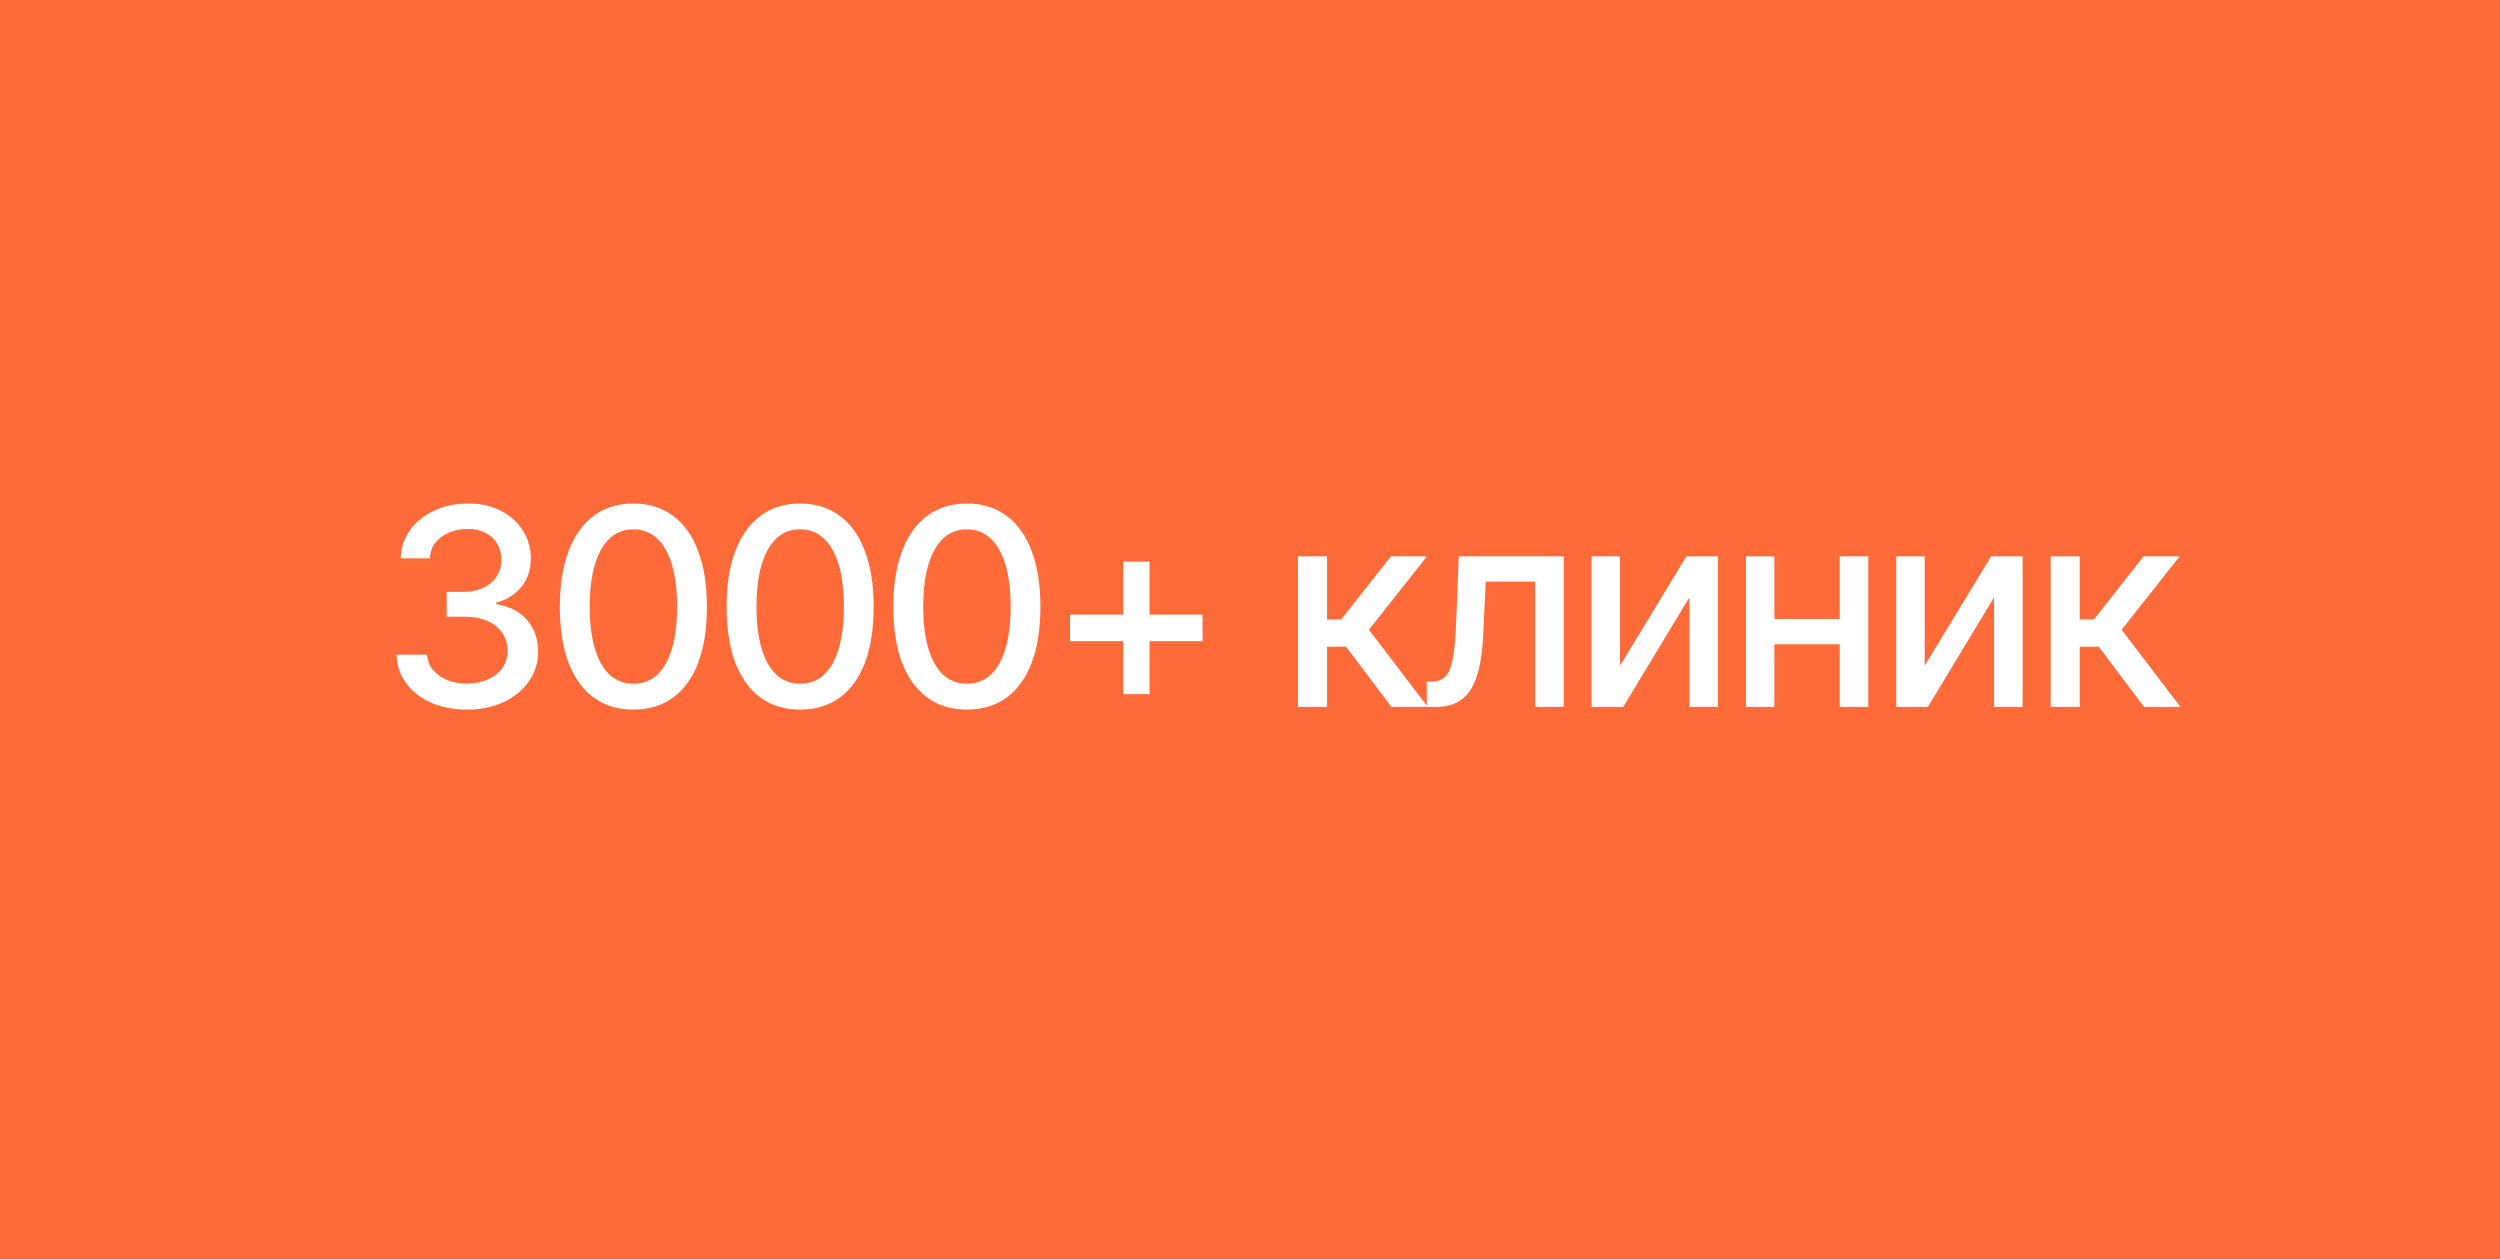 <?xml version="1.0" encoding="UTF-8"?> <svg xmlns="http://www.w3.org/2000/svg" width="145" height="73" viewBox="0 0 145 73" fill="none"><rect x="0" y="0" width="145" height="73" fill="#333333" stroke="none"/><g clip-path="url(#clip0_3351_2153)"><rect width="145" height="73" fill="#FF6A39"></rect><path d="M27.102 41.156C26.315 41.156 25.617 41.023 25.008 40.758C24.398 40.487 23.917 40.112 23.562 39.633C23.208 39.154 23.021 38.599 23 37.969H24.766C24.792 38.312 24.909 38.609 25.117 38.859C25.326 39.109 25.599 39.305 25.938 39.445C26.281 39.581 26.664 39.648 27.086 39.648C27.544 39.648 27.951 39.568 28.305 39.406C28.659 39.245 28.935 39.023 29.133 38.742C29.336 38.456 29.438 38.125 29.438 37.75C29.438 37.359 29.338 37.016 29.141 36.719C28.943 36.417 28.654 36.182 28.273 36.016C27.893 35.849 27.435 35.766 26.898 35.766H25.906V34.328H26.898C27.326 34.328 27.703 34.25 28.031 34.094C28.359 33.938 28.615 33.721 28.797 33.445C28.984 33.169 29.078 32.844 29.078 32.469C29.078 32.109 28.997 31.797 28.836 31.531C28.674 31.26 28.448 31.052 28.156 30.906C27.865 30.755 27.521 30.68 27.125 30.68C26.745 30.68 26.391 30.747 26.062 30.883C25.734 31.018 25.466 31.213 25.258 31.469C25.055 31.719 24.948 32.023 24.938 32.383H23.242C23.258 31.753 23.44 31.201 23.789 30.727C24.143 30.247 24.612 29.875 25.195 29.609C25.784 29.338 26.435 29.203 27.148 29.203C27.893 29.203 28.537 29.349 29.078 29.641C29.625 29.927 30.047 30.312 30.344 30.797C30.641 31.276 30.789 31.799 30.789 32.367C30.789 33.029 30.607 33.586 30.242 34.039C29.878 34.487 29.391 34.792 28.781 34.953V35.039C29.552 35.159 30.148 35.466 30.57 35.961C30.997 36.456 31.211 37.07 31.211 37.805C31.211 38.445 31.031 39.018 30.672 39.523C30.318 40.029 29.831 40.427 29.211 40.719C28.596 41.01 27.893 41.156 27.102 41.156ZM36.734 41.156C35.839 41.156 35.07 40.922 34.43 40.453C33.794 39.984 33.307 39.307 32.969 38.422C32.635 37.531 32.469 36.453 32.469 35.188C32.469 33.927 32.638 32.852 32.977 31.961C33.315 31.065 33.802 30.383 34.438 29.914C35.078 29.44 35.844 29.203 36.734 29.203C37.63 29.203 38.396 29.44 39.031 29.914C39.672 30.383 40.159 31.065 40.492 31.961C40.831 32.852 41 33.927 41 35.188C41 36.453 40.833 37.531 40.5 38.422C40.167 39.307 39.682 39.984 39.047 40.453C38.411 40.922 37.641 41.156 36.734 41.156ZM36.734 39.656C37.281 39.656 37.742 39.482 38.117 39.133C38.492 38.784 38.779 38.276 38.977 37.609C39.175 36.938 39.273 36.13 39.273 35.188C39.273 34.24 39.175 33.432 38.977 32.766C38.779 32.094 38.492 31.583 38.117 31.234C37.742 30.88 37.281 30.703 36.734 30.703C35.927 30.703 35.302 31.096 34.859 31.883C34.422 32.664 34.203 33.766 34.203 35.188C34.203 36.13 34.302 36.938 34.5 37.609C34.698 38.276 34.984 38.784 35.359 39.133C35.74 39.482 36.198 39.656 36.734 39.656ZM46.406 41.156C45.51 41.156 44.742 40.922 44.102 40.453C43.466 39.984 42.979 39.307 42.641 38.422C42.307 37.531 42.141 36.453 42.141 35.188C42.141 33.927 42.31 32.852 42.648 31.961C42.987 31.065 43.474 30.383 44.109 29.914C44.75 29.44 45.516 29.203 46.406 29.203C47.302 29.203 48.068 29.44 48.703 29.914C49.344 30.383 49.831 31.065 50.164 31.961C50.503 32.852 50.672 33.927 50.672 35.188C50.672 36.453 50.505 37.531 50.172 38.422C49.839 39.307 49.354 39.984 48.719 40.453C48.083 40.922 47.312 41.156 46.406 41.156ZM46.406 39.656C46.953 39.656 47.414 39.482 47.789 39.133C48.164 38.784 48.45 38.276 48.648 37.609C48.846 36.938 48.945 36.13 48.945 35.188C48.945 34.24 48.846 33.432 48.648 32.766C48.45 32.094 48.164 31.583 47.789 31.234C47.414 30.88 46.953 30.703 46.406 30.703C45.599 30.703 44.974 31.096 44.531 31.883C44.094 32.664 43.875 33.766 43.875 35.188C43.875 36.13 43.974 36.938 44.172 37.609C44.37 38.276 44.656 38.784 45.031 39.133C45.411 39.482 45.87 39.656 46.406 39.656ZM56.078 41.156C55.182 41.156 54.414 40.922 53.773 40.453C53.138 39.984 52.651 39.307 52.312 38.422C51.979 37.531 51.812 36.453 51.812 35.188C51.812 33.927 51.982 32.852 52.32 31.961C52.659 31.065 53.146 30.383 53.781 29.914C54.422 29.44 55.188 29.203 56.078 29.203C56.974 29.203 57.74 29.44 58.375 29.914C59.016 30.383 59.503 31.065 59.836 31.961C60.175 32.852 60.344 33.927 60.344 35.188C60.344 36.453 60.177 37.531 59.844 38.422C59.51 39.307 59.026 39.984 58.391 40.453C57.755 40.922 56.984 41.156 56.078 41.156ZM56.078 39.656C56.625 39.656 57.086 39.482 57.461 39.133C57.836 38.784 58.122 38.276 58.32 37.609C58.518 36.938 58.617 36.13 58.617 35.188C58.617 34.24 58.518 33.432 58.32 32.766C58.122 32.094 57.836 31.583 57.461 31.234C57.086 30.88 56.625 30.703 56.078 30.703C55.271 30.703 54.646 31.096 54.203 31.883C53.766 32.664 53.547 33.766 53.547 35.188C53.547 36.13 53.646 36.938 53.844 37.609C54.042 38.276 54.328 38.784 54.703 39.133C55.083 39.482 55.542 39.656 56.078 39.656ZM65.148 40.258V32.578H66.672V40.258H65.148ZM62.062 37.188V35.648H69.75V37.188H62.062ZM75.281 41V32.266H76.969V35.93H77.789L80.672 32.266H82.766L79.398 36.523L82.812 41H80.703L78.07 37.508H76.969V41H75.281ZM82.758 41L82.75 39.531H83.055C83.383 39.526 83.641 39.43 83.828 39.242C84.021 39.05 84.164 38.708 84.258 38.219C84.357 37.729 84.422 37.036 84.453 36.141L84.609 32.266H90.695V41H89.031V33.734H86.172L86.031 36.711C86 37.43 85.93 38.057 85.82 38.594C85.711 39.13 85.549 39.578 85.336 39.938C85.122 40.292 84.849 40.557 84.516 40.734C84.182 40.911 83.776 41 83.297 41H82.758ZM93.961 38.609L97.812 32.266H99.641V41H97.984V34.648L94.148 41H92.312V32.266H93.961V38.609ZM107.172 35.898V37.367H102.445V35.898H107.172ZM102.914 32.266V41H101.266V32.266H102.914ZM108.359 32.266V41H106.703V32.266H108.359ZM111.633 38.609L115.484 32.266H117.312V41H115.656V34.648L111.82 41H109.984V32.266H111.633V38.609ZM118.938 41V32.266H120.625V35.93H121.445L124.328 32.266H126.422L123.055 36.523L126.469 41H124.359L121.727 37.508H120.625V41H118.938Z" fill="white"></path></g><defs><clipPath id="clip0_3351_2153"><rect width="145" height="73" fill="white"></rect></clipPath></defs></svg> 